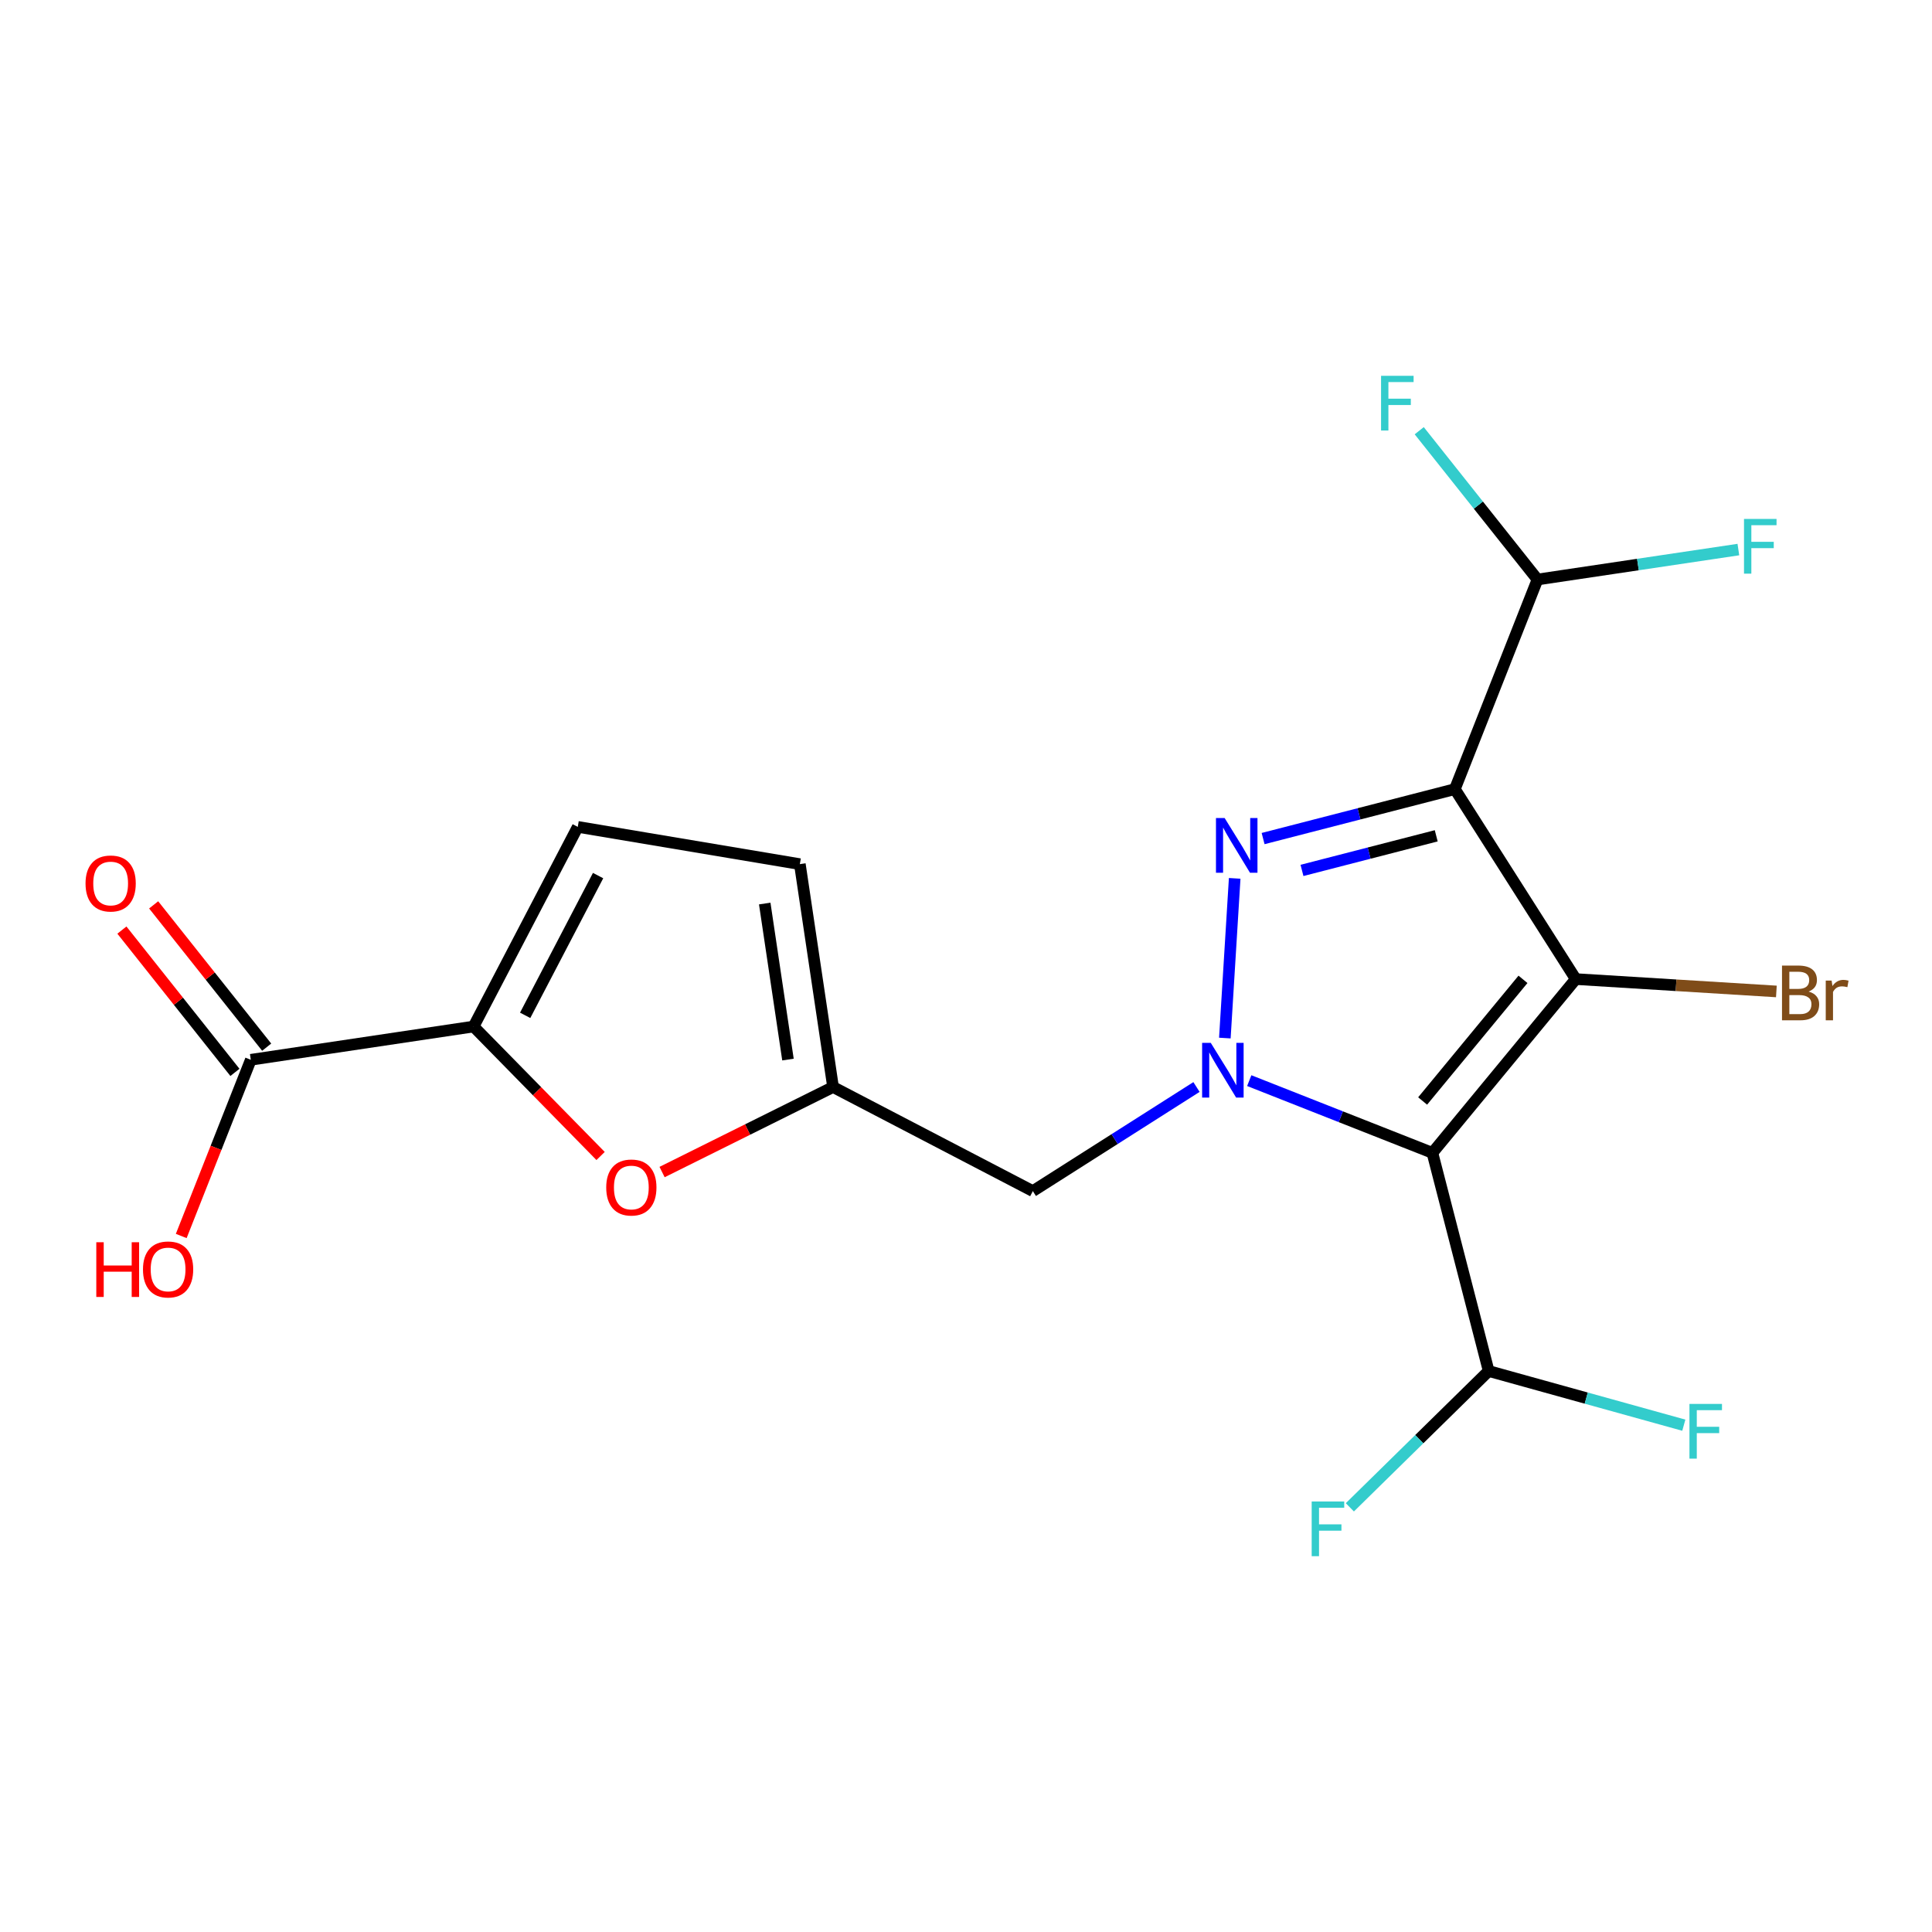 <?xml version='1.0' encoding='iso-8859-1'?>
<svg version='1.1' baseProfile='full'
              xmlns='http://www.w3.org/2000/svg'
                      xmlns:rdkit='http://www.rdkit.org/xml'
                      xmlns:xlink='http://www.w3.org/1999/xlink'
                  xml:space='preserve'
width='1000px' height='1000px' viewBox='0 0 1000 1000'>
<!-- END OF HEADER -->
<rect style='opacity:1.0;fill:#FFFFFF;stroke:none' width='1000' height='1000' x='0' y='0'> </rect>
<path class='bond-18' d='M 770.535,709.636 L 821.037,723.657' style='fill:none;fill-rule:evenodd;stroke:#000000;stroke-width:6px;stroke-linecap:butt;stroke-linejoin:miter;stroke-opacity:1' />
<path class='bond-18' d='M 821.037,723.657 L 871.539,737.678' style='fill:none;fill-rule:evenodd;stroke:#33CCCC;stroke-width:6px;stroke-linecap:butt;stroke-linejoin:miter;stroke-opacity:1' />
<path class='bond-19' d='M 770.535,709.636 L 734.608,744.914' style='fill:none;fill-rule:evenodd;stroke:#000000;stroke-width:6px;stroke-linecap:butt;stroke-linejoin:miter;stroke-opacity:1' />
<path class='bond-19' d='M 734.608,744.914 L 698.68,780.192' style='fill:none;fill-rule:evenodd;stroke:#33CCCC;stroke-width:6px;stroke-linecap:butt;stroke-linejoin:miter;stroke-opacity:1' />
<path class='bond-20' d='M 770.535,709.636 L 741.41,596.715' style='fill:none;fill-rule:evenodd;stroke:#000000;stroke-width:6px;stroke-linecap:butt;stroke-linejoin:miter;stroke-opacity:1' />
<path class='bond-0' d='M 431.189,562.646 L 414.003,447.276' style='fill:none;fill-rule:evenodd;stroke:#000000;stroke-width:6px;stroke-linecap:butt;stroke-linejoin:miter;stroke-opacity:1' />
<path class='bond-0' d='M 407.853,548.433 L 395.823,467.674' style='fill:none;fill-rule:evenodd;stroke:#000000;stroke-width:6px;stroke-linecap:butt;stroke-linejoin:miter;stroke-opacity:1' />
<path class='bond-1' d='M 431.189,562.646 L 386.941,584.649' style='fill:none;fill-rule:evenodd;stroke:#000000;stroke-width:6px;stroke-linecap:butt;stroke-linejoin:miter;stroke-opacity:1' />
<path class='bond-1' d='M 386.941,584.649 L 342.694,606.651' style='fill:none;fill-rule:evenodd;stroke:#FF0000;stroke-width:6px;stroke-linecap:butt;stroke-linejoin:miter;stroke-opacity:1' />
<path class='bond-5' d='M 431.189,562.646 L 534.596,616.512' style='fill:none;fill-rule:evenodd;stroke:#000000;stroke-width:6px;stroke-linecap:butt;stroke-linejoin:miter;stroke-opacity:1' />
<path class='bond-2' d='M 245.128,531.329 L 299.053,427.992' style='fill:none;fill-rule:evenodd;stroke:#000000;stroke-width:6px;stroke-linecap:butt;stroke-linejoin:miter;stroke-opacity:1' />
<path class='bond-2' d='M 271.823,525.537 L 309.57,453.201' style='fill:none;fill-rule:evenodd;stroke:#000000;stroke-width:6px;stroke-linecap:butt;stroke-linejoin:miter;stroke-opacity:1' />
<path class='bond-4' d='M 245.128,531.329 L 277.996,564.835' style='fill:none;fill-rule:evenodd;stroke:#000000;stroke-width:6px;stroke-linecap:butt;stroke-linejoin:miter;stroke-opacity:1' />
<path class='bond-4' d='M 277.996,564.835 L 310.864,598.341' style='fill:none;fill-rule:evenodd;stroke:#FF0000;stroke-width:6px;stroke-linecap:butt;stroke-linejoin:miter;stroke-opacity:1' />
<path class='bond-8' d='M 245.128,531.329 L 129.817,548.538' style='fill:none;fill-rule:evenodd;stroke:#000000;stroke-width:6px;stroke-linecap:butt;stroke-linejoin:miter;stroke-opacity:1' />
<path class='bond-3' d='M 414.003,447.276 L 299.053,427.992' style='fill:none;fill-rule:evenodd;stroke:#000000;stroke-width:6px;stroke-linecap:butt;stroke-linejoin:miter;stroke-opacity:1' />
<path class='bond-14' d='M 534.596,616.512 L 576.948,589.573' style='fill:none;fill-rule:evenodd;stroke:#000000;stroke-width:6px;stroke-linecap:butt;stroke-linejoin:miter;stroke-opacity:1' />
<path class='bond-14' d='M 576.948,589.573 L 619.3,562.633' style='fill:none;fill-rule:evenodd;stroke:#0000FF;stroke-width:6px;stroke-linecap:butt;stroke-linejoin:miter;stroke-opacity:1' />
<path class='bond-6' d='M 129.817,548.538 L 111.812,594.143' style='fill:none;fill-rule:evenodd;stroke:#000000;stroke-width:6px;stroke-linecap:butt;stroke-linejoin:miter;stroke-opacity:1' />
<path class='bond-6' d='M 111.812,594.143 L 93.808,639.747' style='fill:none;fill-rule:evenodd;stroke:#FF0000;stroke-width:6px;stroke-linecap:butt;stroke-linejoin:miter;stroke-opacity:1' />
<path class='bond-7' d='M 138.034,542.011 L 108.781,505.185' style='fill:none;fill-rule:evenodd;stroke:#000000;stroke-width:6px;stroke-linecap:butt;stroke-linejoin:miter;stroke-opacity:1' />
<path class='bond-7' d='M 108.781,505.185 L 79.529,468.359' style='fill:none;fill-rule:evenodd;stroke:#FF0000;stroke-width:6px;stroke-linecap:butt;stroke-linejoin:miter;stroke-opacity:1' />
<path class='bond-7' d='M 121.6,555.065 L 92.348,518.239' style='fill:none;fill-rule:evenodd;stroke:#000000;stroke-width:6px;stroke-linecap:butt;stroke-linejoin:miter;stroke-opacity:1' />
<path class='bond-7' d='M 92.348,518.239 L 63.096,481.413' style='fill:none;fill-rule:evenodd;stroke:#FF0000;stroke-width:6px;stroke-linecap:butt;stroke-linejoin:miter;stroke-opacity:1' />
<path class='bond-15' d='M 795.801,299.948 L 765.196,261.443' style='fill:none;fill-rule:evenodd;stroke:#000000;stroke-width:6px;stroke-linecap:butt;stroke-linejoin:miter;stroke-opacity:1' />
<path class='bond-15' d='M 765.196,261.443 L 734.591,222.939' style='fill:none;fill-rule:evenodd;stroke:#33CCCC;stroke-width:6px;stroke-linecap:butt;stroke-linejoin:miter;stroke-opacity:1' />
<path class='bond-16' d='M 795.801,299.948 L 847.79,292.2' style='fill:none;fill-rule:evenodd;stroke:#000000;stroke-width:6px;stroke-linecap:butt;stroke-linejoin:miter;stroke-opacity:1' />
<path class='bond-16' d='M 847.79,292.2 L 899.778,284.452' style='fill:none;fill-rule:evenodd;stroke:#33CCCC;stroke-width:6px;stroke-linecap:butt;stroke-linejoin:miter;stroke-opacity:1' />
<path class='bond-17' d='M 795.801,299.948 L 753.035,408.45' style='fill:none;fill-rule:evenodd;stroke:#000000;stroke-width:6px;stroke-linecap:butt;stroke-linejoin:miter;stroke-opacity:1' />
<path class='bond-9' d='M 753.035,408.45 L 815.611,506.774' style='fill:none;fill-rule:evenodd;stroke:#000000;stroke-width:6px;stroke-linecap:butt;stroke-linejoin:miter;stroke-opacity:1' />
<path class='bond-10' d='M 753.035,408.45 L 703.407,421.247' style='fill:none;fill-rule:evenodd;stroke:#000000;stroke-width:6px;stroke-linecap:butt;stroke-linejoin:miter;stroke-opacity:1' />
<path class='bond-10' d='M 703.407,421.247 L 653.78,434.043' style='fill:none;fill-rule:evenodd;stroke:#0000FF;stroke-width:6px;stroke-linecap:butt;stroke-linejoin:miter;stroke-opacity:1' />
<path class='bond-10' d='M 743.387,432.612 L 708.647,441.569' style='fill:none;fill-rule:evenodd;stroke:#000000;stroke-width:6px;stroke-linecap:butt;stroke-linejoin:miter;stroke-opacity:1' />
<path class='bond-10' d='M 708.647,441.569 L 673.908,450.526' style='fill:none;fill-rule:evenodd;stroke:#0000FF;stroke-width:6px;stroke-linecap:butt;stroke-linejoin:miter;stroke-opacity:1' />
<path class='bond-12' d='M 815.611,506.774 L 741.41,596.715' style='fill:none;fill-rule:evenodd;stroke:#000000;stroke-width:6px;stroke-linecap:butt;stroke-linejoin:miter;stroke-opacity:1' />
<path class='bond-12' d='M 788.292,506.91 L 736.352,569.868' style='fill:none;fill-rule:evenodd;stroke:#000000;stroke-width:6px;stroke-linecap:butt;stroke-linejoin:miter;stroke-opacity:1' />
<path class='bond-21' d='M 815.611,506.774 L 867.529,509.973' style='fill:none;fill-rule:evenodd;stroke:#000000;stroke-width:6px;stroke-linecap:butt;stroke-linejoin:miter;stroke-opacity:1' />
<path class='bond-21' d='M 867.529,509.973 L 919.448,513.172' style='fill:none;fill-rule:evenodd;stroke:#7F4C19;stroke-width:6px;stroke-linecap:butt;stroke-linejoin:miter;stroke-opacity:1' />
<path class='bond-11' d='M 741.41,596.715 L 694.01,578.023' style='fill:none;fill-rule:evenodd;stroke:#000000;stroke-width:6px;stroke-linecap:butt;stroke-linejoin:miter;stroke-opacity:1' />
<path class='bond-11' d='M 694.01,578.023 L 646.609,559.332' style='fill:none;fill-rule:evenodd;stroke:#0000FF;stroke-width:6px;stroke-linecap:butt;stroke-linejoin:miter;stroke-opacity:1' />
<path class='bond-13' d='M 639.073,454.639 L 633.98,537.301' style='fill:none;fill-rule:evenodd;stroke:#0000FF;stroke-width:6px;stroke-linecap:butt;stroke-linejoin:miter;stroke-opacity:1' />
<path  class='atom-11' d='M 633.865 423.404
L 643.145 438.404
Q 644.065 439.884, 645.545 442.564
Q 647.025 445.244, 647.105 445.404
L 647.105 423.404
L 650.865 423.404
L 650.865 451.724
L 646.985 451.724
L 637.025 435.324
Q 635.865 433.404, 634.625 431.204
Q 633.425 429.004, 633.065 428.324
L 633.065 451.724
L 629.385 451.724
L 629.385 423.404
L 633.865 423.404
' fill='#0000FF'/>
<path  class='atom-12' d='M 626.695 539.788
L 635.975 554.788
Q 636.895 556.268, 638.375 558.948
Q 639.855 561.628, 639.935 561.788
L 639.935 539.788
L 643.695 539.788
L 643.695 568.108
L 639.815 568.108
L 629.855 551.708
Q 628.695 549.788, 627.455 547.588
Q 626.255 545.388, 625.895 544.708
L 625.895 568.108
L 622.215 568.108
L 622.215 539.788
L 626.695 539.788
' fill='#0000FF'/>
<path  class='atom-13' d='M 44.272 457.29
Q 44.272 450.49, 47.632 446.69
Q 50.992 442.89, 57.272 442.89
Q 63.552 442.89, 66.912 446.69
Q 70.272 450.49, 70.272 457.29
Q 70.272 464.17, 66.872 468.09
Q 63.472 471.97, 57.272 471.97
Q 51.032 471.97, 47.632 468.09
Q 44.272 464.21, 44.272 457.29
M 57.272 468.77
Q 61.592 468.77, 63.912 465.89
Q 66.272 462.97, 66.272 457.29
Q 66.272 451.73, 63.912 448.93
Q 61.592 446.09, 57.272 446.09
Q 52.952 446.09, 50.592 448.89
Q 48.272 451.69, 48.272 457.29
Q 48.272 463.01, 50.592 465.89
Q 52.952 468.77, 57.272 468.77
' fill='#FF0000'/>
<path  class='atom-14' d='M 49.844 642.982
L 53.684 642.982
L 53.684 655.022
L 68.164 655.022
L 68.164 642.982
L 72.004 642.982
L 72.004 671.302
L 68.164 671.302
L 68.164 658.222
L 53.684 658.222
L 53.684 671.302
L 49.844 671.302
L 49.844 642.982
' fill='#FF0000'/>
<path  class='atom-14' d='M 74.004 657.062
Q 74.004 650.262, 77.364 646.462
Q 80.724 642.662, 87.004 642.662
Q 93.284 642.662, 96.644 646.462
Q 100.004 650.262, 100.004 657.062
Q 100.004 663.942, 96.604 667.862
Q 93.204 671.742, 87.004 671.742
Q 80.764 671.742, 77.364 667.862
Q 74.004 663.982, 74.004 657.062
M 87.004 668.542
Q 91.324 668.542, 93.644 665.662
Q 96.004 662.742, 96.004 657.062
Q 96.004 651.502, 93.644 648.702
Q 91.324 645.862, 87.004 645.862
Q 82.684 645.862, 80.324 648.662
Q 78.004 651.462, 78.004 657.062
Q 78.004 662.782, 80.324 665.662
Q 82.684 668.542, 87.004 668.542
' fill='#FF0000'/>
<path  class='atom-15' d='M 714.837 194.518
L 731.677 194.518
L 731.677 197.758
L 718.637 197.758
L 718.637 206.358
L 730.237 206.358
L 730.237 209.638
L 718.637 209.638
L 718.637 222.838
L 714.837 222.838
L 714.837 194.518
' fill='#33CCCC'/>
<path  class='atom-16' d='M 902.693 268.602
L 919.533 268.602
L 919.533 271.842
L 906.493 271.842
L 906.493 280.442
L 918.093 280.442
L 918.093 283.722
L 906.493 283.722
L 906.493 296.922
L 902.693 296.922
L 902.693 268.602
' fill='#33CCCC'/>
<path  class='atom-17' d='M 313.779 614.645
Q 313.779 607.845, 317.139 604.045
Q 320.499 600.245, 326.779 600.245
Q 333.059 600.245, 336.419 604.045
Q 339.779 607.845, 339.779 614.645
Q 339.779 621.525, 336.379 625.445
Q 332.979 629.325, 326.779 629.325
Q 320.539 629.325, 317.139 625.445
Q 313.779 621.565, 313.779 614.645
M 326.779 626.125
Q 331.099 626.125, 333.419 623.245
Q 335.779 620.325, 335.779 614.645
Q 335.779 609.085, 333.419 606.285
Q 331.099 603.445, 326.779 603.445
Q 322.459 603.445, 320.099 606.245
Q 317.779 609.045, 317.779 614.645
Q 317.779 620.365, 320.099 623.245
Q 322.459 626.125, 326.779 626.125
' fill='#FF0000'/>
<path  class='atom-18' d='M 874.454 726.665
L 891.294 726.665
L 891.294 729.905
L 878.254 729.905
L 878.254 738.505
L 889.854 738.505
L 889.854 741.785
L 878.254 741.785
L 878.254 754.985
L 874.454 754.985
L 874.454 726.665
' fill='#33CCCC'/>
<path  class='atom-19' d='M 678.926 777.162
L 695.766 777.162
L 695.766 780.402
L 682.726 780.402
L 682.726 789.002
L 694.326 789.002
L 694.326 792.282
L 682.726 792.282
L 682.726 805.482
L 678.926 805.482
L 678.926 777.162
' fill='#33CCCC'/>
<path  class='atom-20' d='M 936.123 513.225
Q 938.843 513.985, 940.203 515.665
Q 941.603 517.305, 941.603 519.745
Q 941.603 523.665, 939.083 525.905
Q 936.603 528.105, 931.883 528.105
L 922.363 528.105
L 922.363 499.785
L 930.723 499.785
Q 935.563 499.785, 938.003 501.745
Q 940.443 503.705, 940.443 507.305
Q 940.443 511.585, 936.123 513.225
M 926.163 502.985
L 926.163 511.865
L 930.723 511.865
Q 933.523 511.865, 934.963 510.745
Q 936.443 509.585, 936.443 507.305
Q 936.443 502.985, 930.723 502.985
L 926.163 502.985
M 931.883 524.905
Q 934.643 524.905, 936.123 523.585
Q 937.603 522.265, 937.603 519.745
Q 937.603 517.425, 935.963 516.265
Q 934.363 515.065, 931.283 515.065
L 926.163 515.065
L 926.163 524.905
L 931.883 524.905
' fill='#7F4C19'/>
<path  class='atom-20' d='M 948.043 507.545
L 948.483 510.385
Q 950.643 507.185, 954.163 507.185
Q 955.283 507.185, 956.803 507.585
L 956.203 510.945
Q 954.483 510.545, 953.523 510.545
Q 951.843 510.545, 950.723 511.225
Q 949.643 511.865, 948.763 513.425
L 948.763 528.105
L 945.003 528.105
L 945.003 507.545
L 948.043 507.545
' fill='#7F4C19'/>
</svg>
